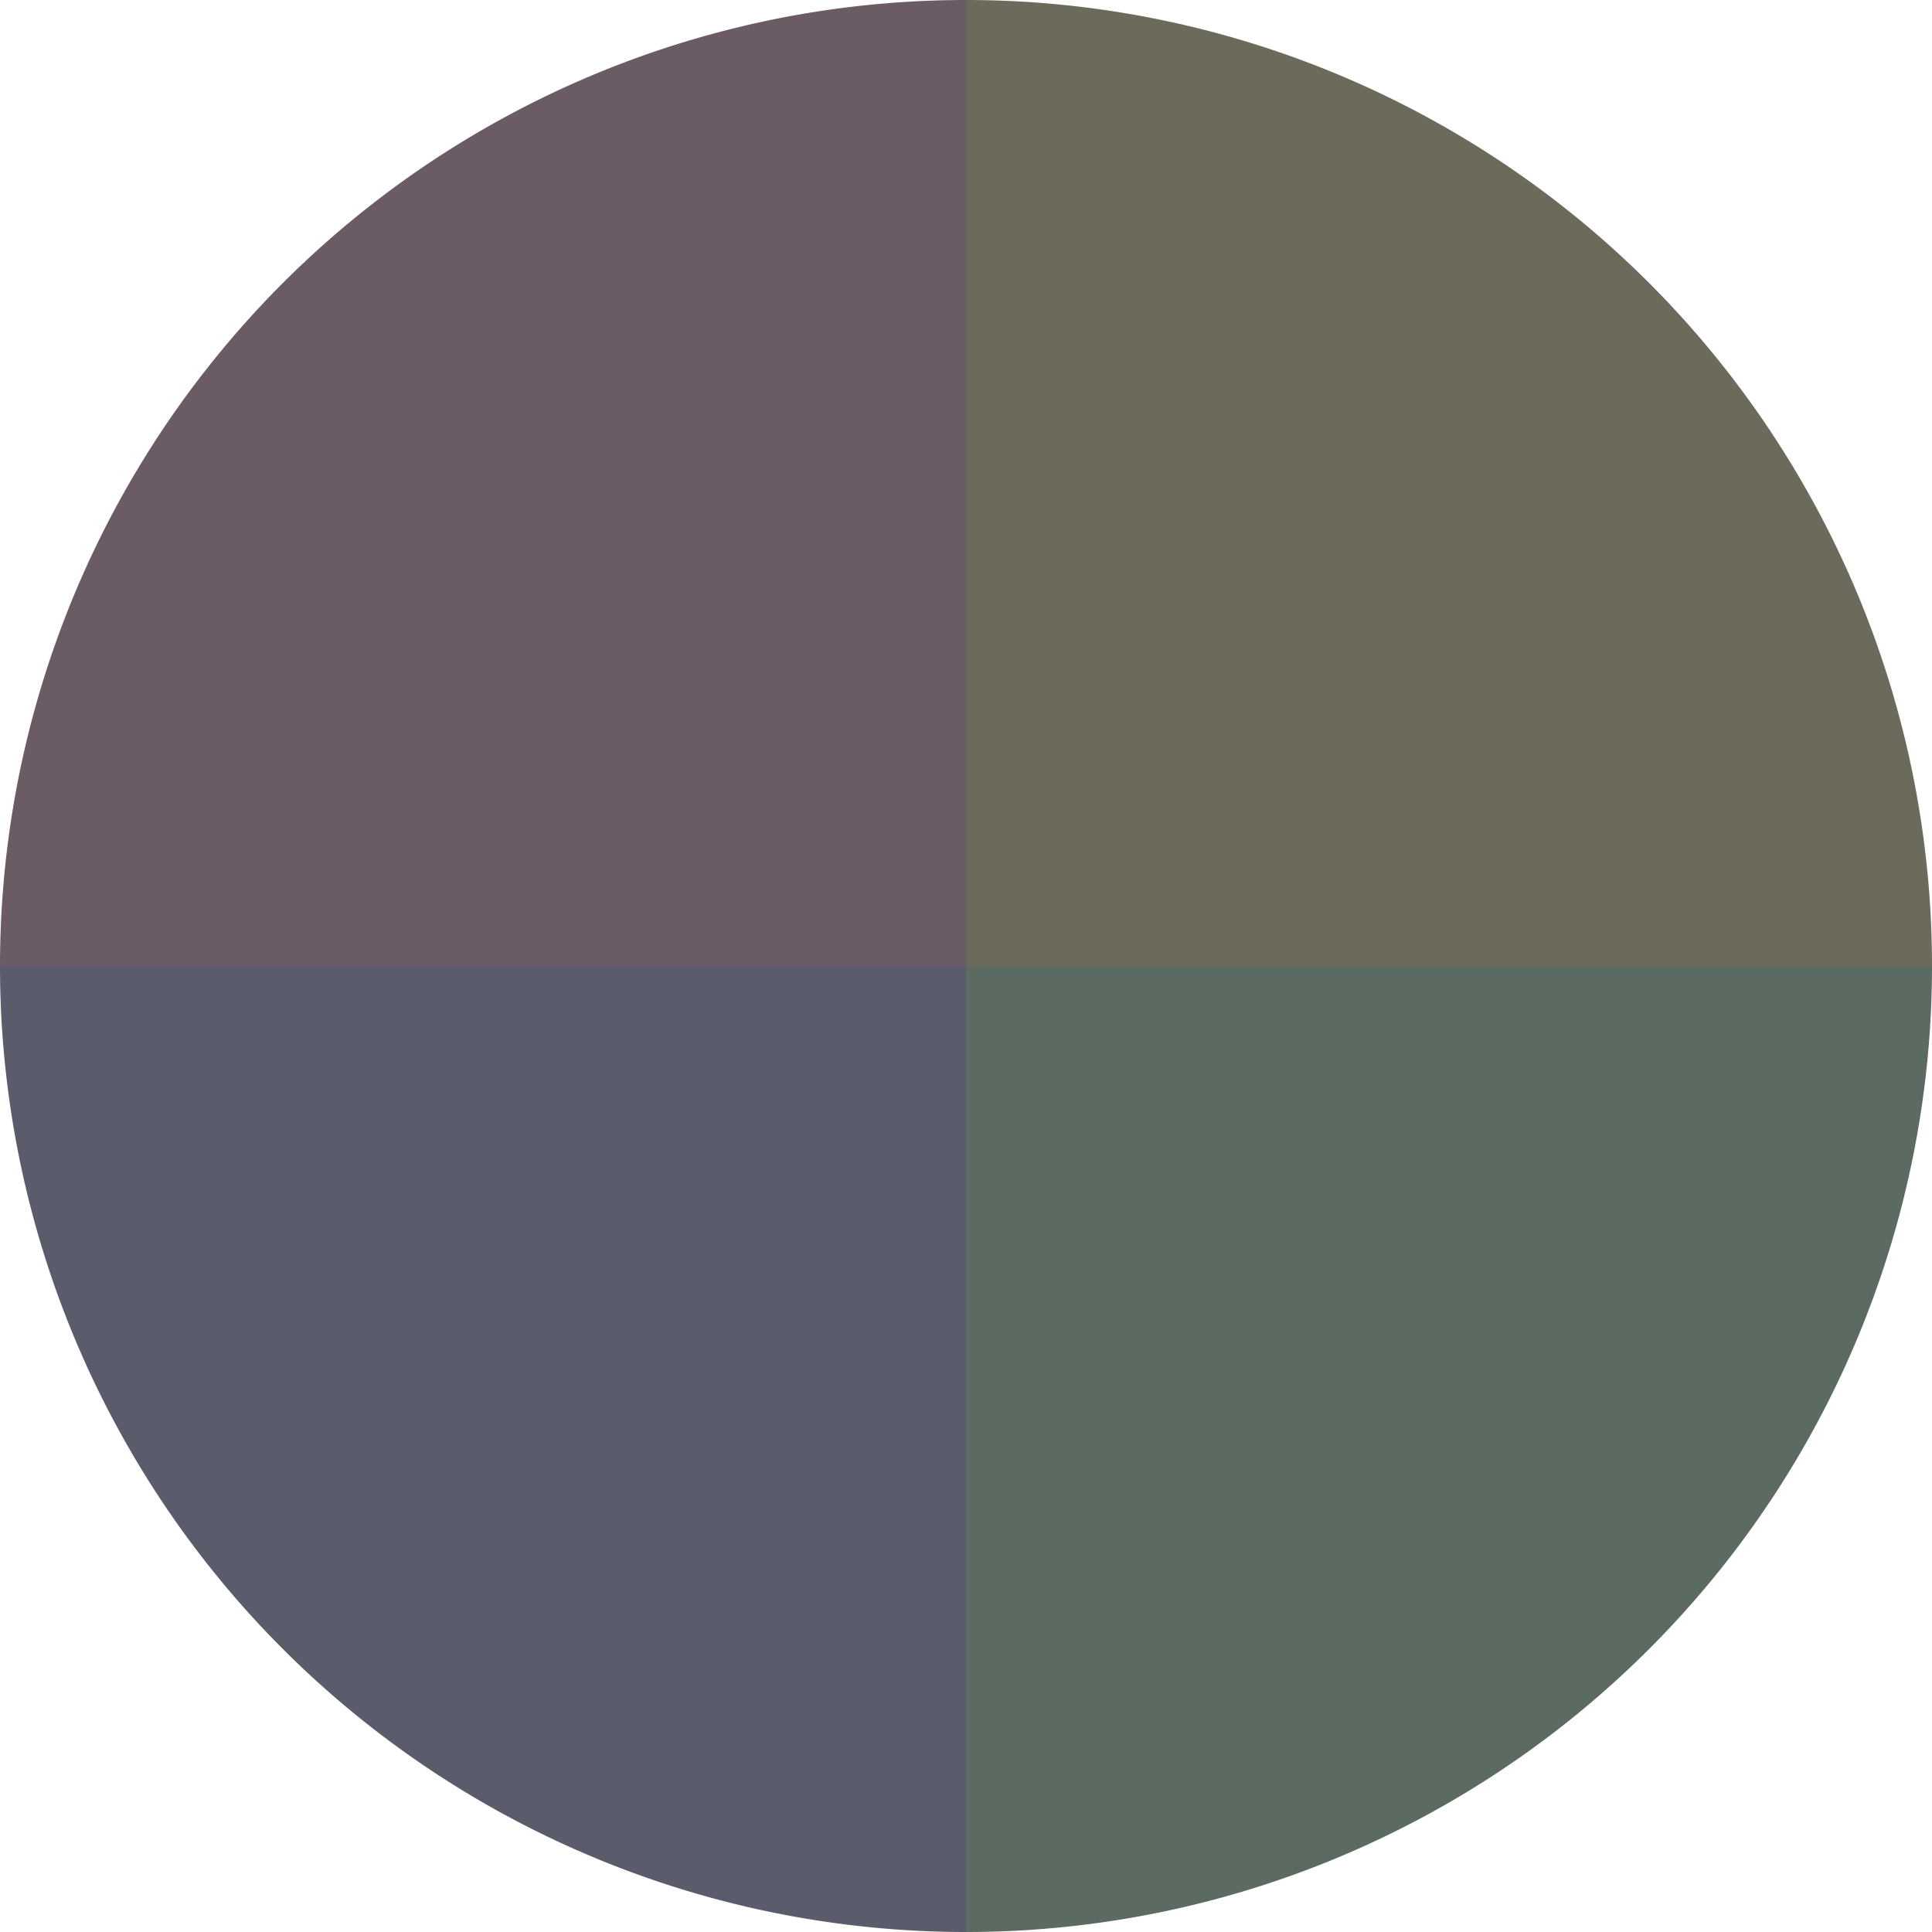<?xml version="1.0" standalone="no"?>
<svg width="500" height="500" viewBox="-1 -1 2 2" xmlns="http://www.w3.org/2000/svg">
        <path d="M 0 -1 
             A 1,1 0 0,1 1 0             L 0,0
             z" fill="#6b6a5b" />
            <path d="M 1 0 
             A 1,1 0 0,1 0 1             L 0,0
             z" fill="#5b6b62" />
            <path d="M 0 1 
             A 1,1 0 0,1 -1 0             L 0,0
             z" fill="#5b5c6b" />
            <path d="M -1 0 
             A 1,1 0 0,1 -0 -1             L 0,0
             z" fill="#6b5b64" />
    </svg>
